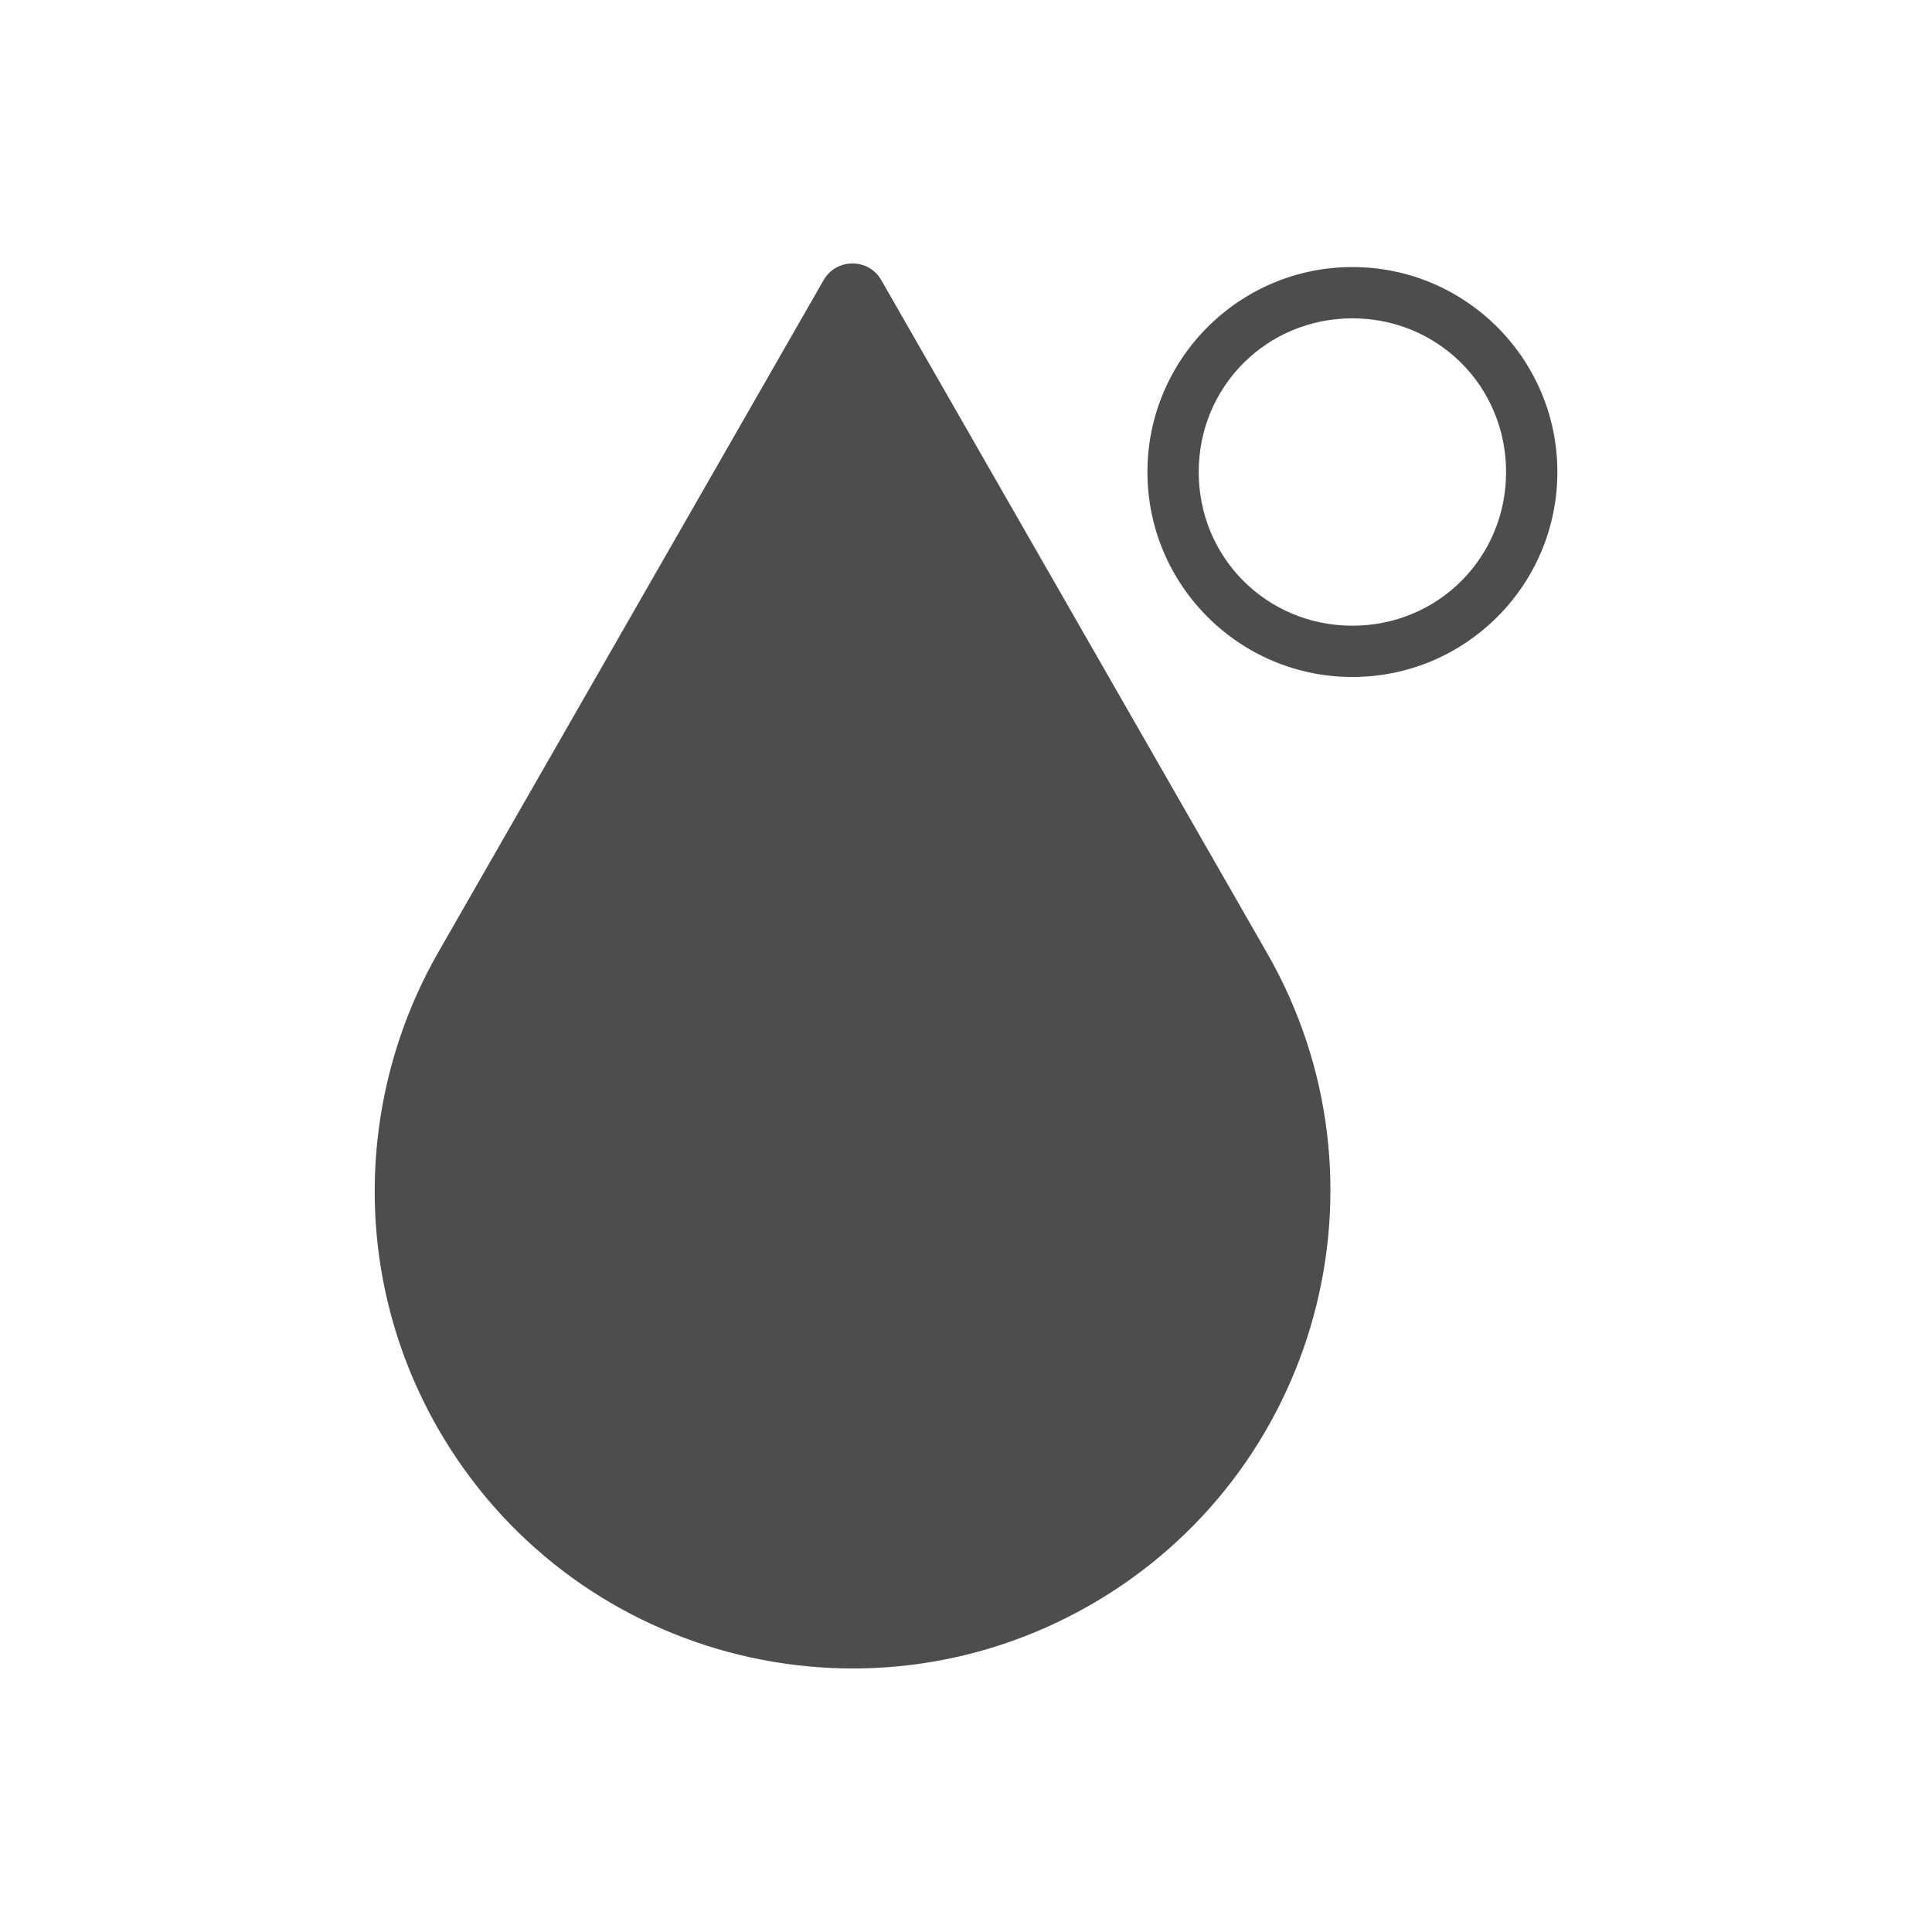 <svg xmlns="http://www.w3.org/2000/svg" viewBox="0 0 22 22">
  <defs id="defs3051">
    <style type="text/css" id="current-color-scheme">
      .ColorScheme-Text {
        color:#4d4d4d
      }
      </style>
  </defs>
    <path
       style="fill:currentColor;fill-opacity:1;stroke:none"
       class="ColorScheme-Text"
       d="M 9.707 3 C 9.58 3 9.451 3.063 9.379 3.189 L 4.986 10.852 C 4.063 12.471 3.992 14.529 4.986 16.264 C 6.481 18.871 9.807 19.772 12.414 18.277 C 15.021 16.782 15.923 13.459 14.428 10.852 L 10.035 3.189 C 9.963 3.063 9.835 3 9.707 3 z M 15.4 3.041 C 14.113 3.041 13.066 4.087 13.066 5.375 C 13.066 6.663 14.113 7.709 15.4 7.709 C 16.688 7.709 17.734 6.663 17.734 5.375 C 17.734 4.087 16.688 3.041 15.4 3.041 z M 15.4 3.625 C 16.375 3.625 17.15 4.4 17.15 5.375 C 17.15 6.35 16.375 7.125 15.4 7.125 C 14.426 7.125 13.65 6.35 13.65 5.375 C 13.65 4.4 14.426 3.625 15.4 3.625 z "
        />
</svg>
